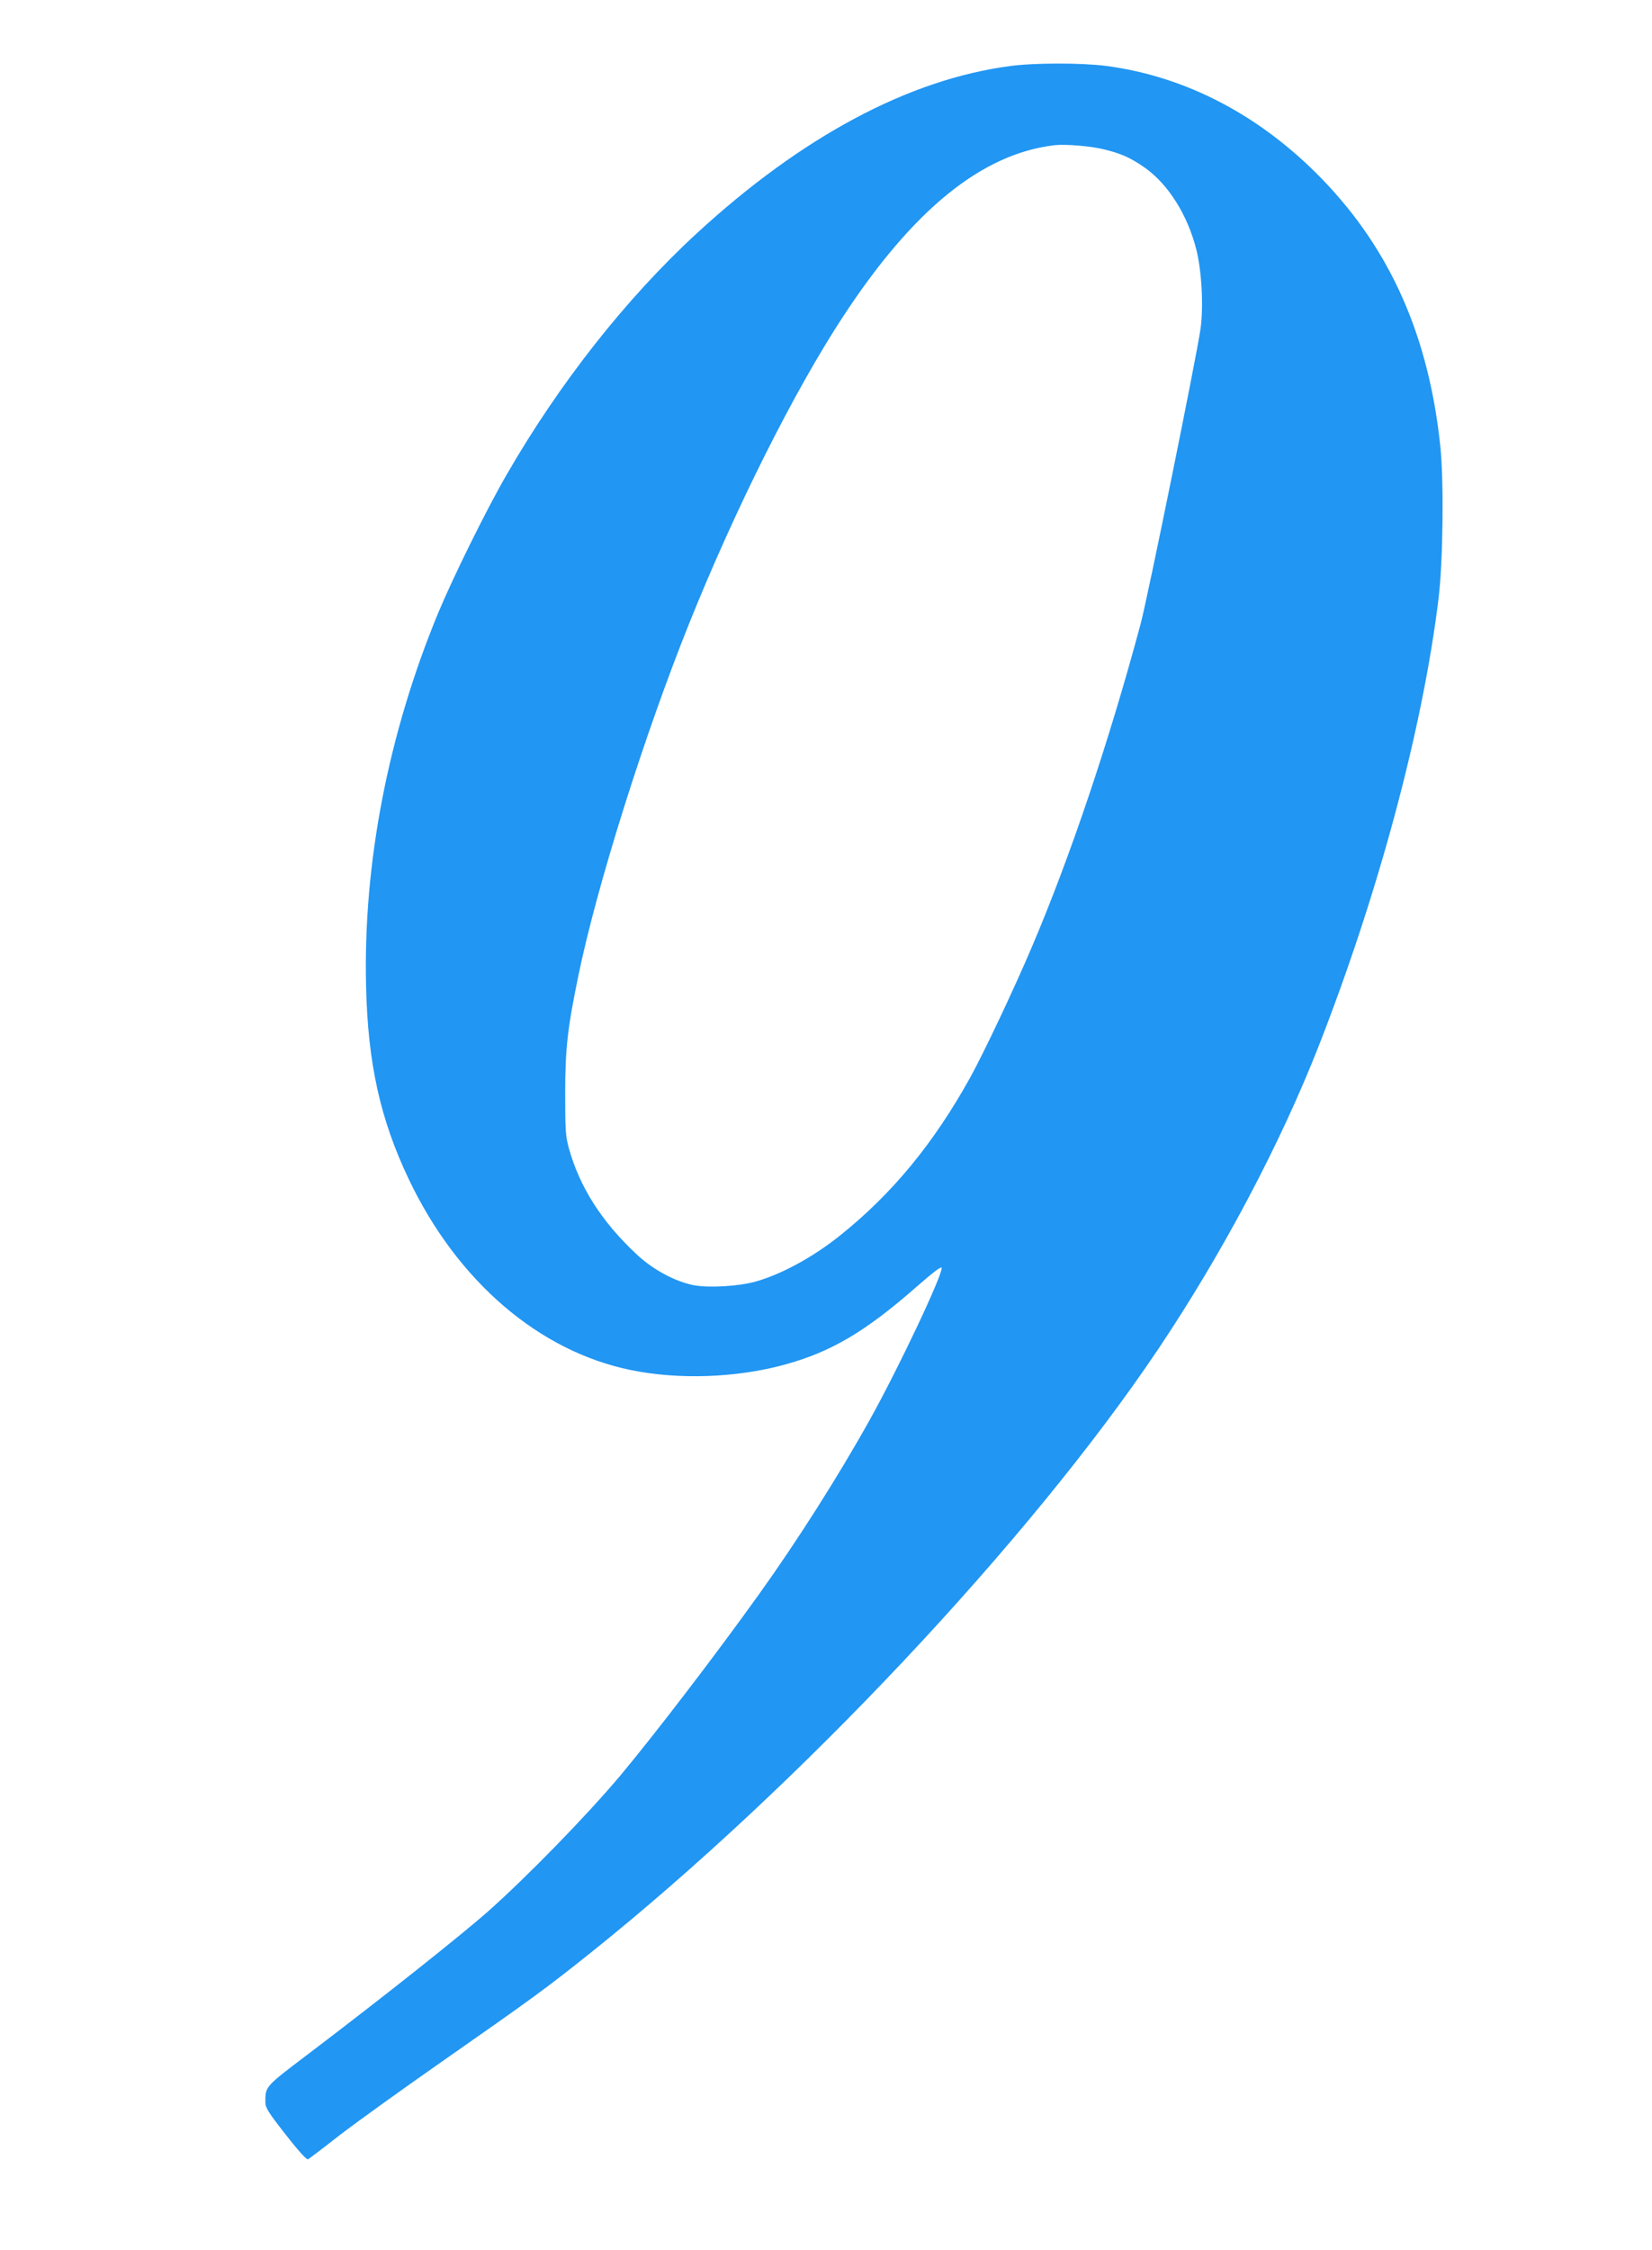 <?xml version="1.0" standalone="no"?>
<!DOCTYPE svg PUBLIC "-//W3C//DTD SVG 20010904//EN"
 "http://www.w3.org/TR/2001/REC-SVG-20010904/DTD/svg10.dtd">
<svg version="1.0" xmlns="http://www.w3.org/2000/svg"
 width="940pt" height="1280pt" viewBox="0 0 940 1280"
 preserveAspectRatio="xMidYMid meet">
<g transform="translate(0,1280) scale(0.1,-0.1)"
fill="#2196f3" stroke="none">
<path d="M5745 12424 c-576 -77 -1182 -401 -1780 -951 -402 -370 -784 -855
-1085 -1378 -118 -205 -300 -575 -386 -780 -285 -689 -428 -1425 -411 -2125
10 -440 81 -759 244 -1100 276 -579 741 -978 1265 -1084 269 -55 595 -44 868
30 269 73 464 188 762 450 87 76 134 112 136 102 7 -37 -247 -575 -411 -868
-176 -316 -411 -686 -629 -990 -250 -349 -595 -799 -789 -1031 -191 -227 -529
-574 -751 -771 -162 -143 -597 -488 -1029 -816 -243 -184 -239 -180 -239 -271
0 -31 17 -58 116 -184 74 -95 120 -145 127 -140 7 4 89 66 182 139 94 72 359
263 590 424 497 347 589 414 840 615 1180 945 2495 2343 3225 3430 365 544
695 1167 914 1726 342 874 593 1813 682 2549 25 211 30 658 10 857 -65 627
-282 1119 -671 1522 -352 364 -776 586 -1231 646 -140 18 -411 18 -549 -1z
m542 -475 c98 -24 152 -50 230 -105 131 -94 239 -265 289 -459 32 -124 43
-329 25 -456 -25 -172 -301 -1530 -341 -1679 -180 -670 -401 -1327 -620 -1840
-104 -245 -271 -596 -347 -735 -211 -381 -448 -668 -748 -907 -149 -119 -329
-217 -475 -258 -95 -27 -266 -37 -352 -21 -107 21 -234 89 -328 178 -197 185
-321 379 -383 601 -19 69 -21 102 -21 312 0 255 13 369 75 670 105 510 374
1365 631 2005 262 652 598 1322 875 1744 399 609 790 926 1203 975 63 7 212
-5 287 -25z"/>
</g>
</svg>
